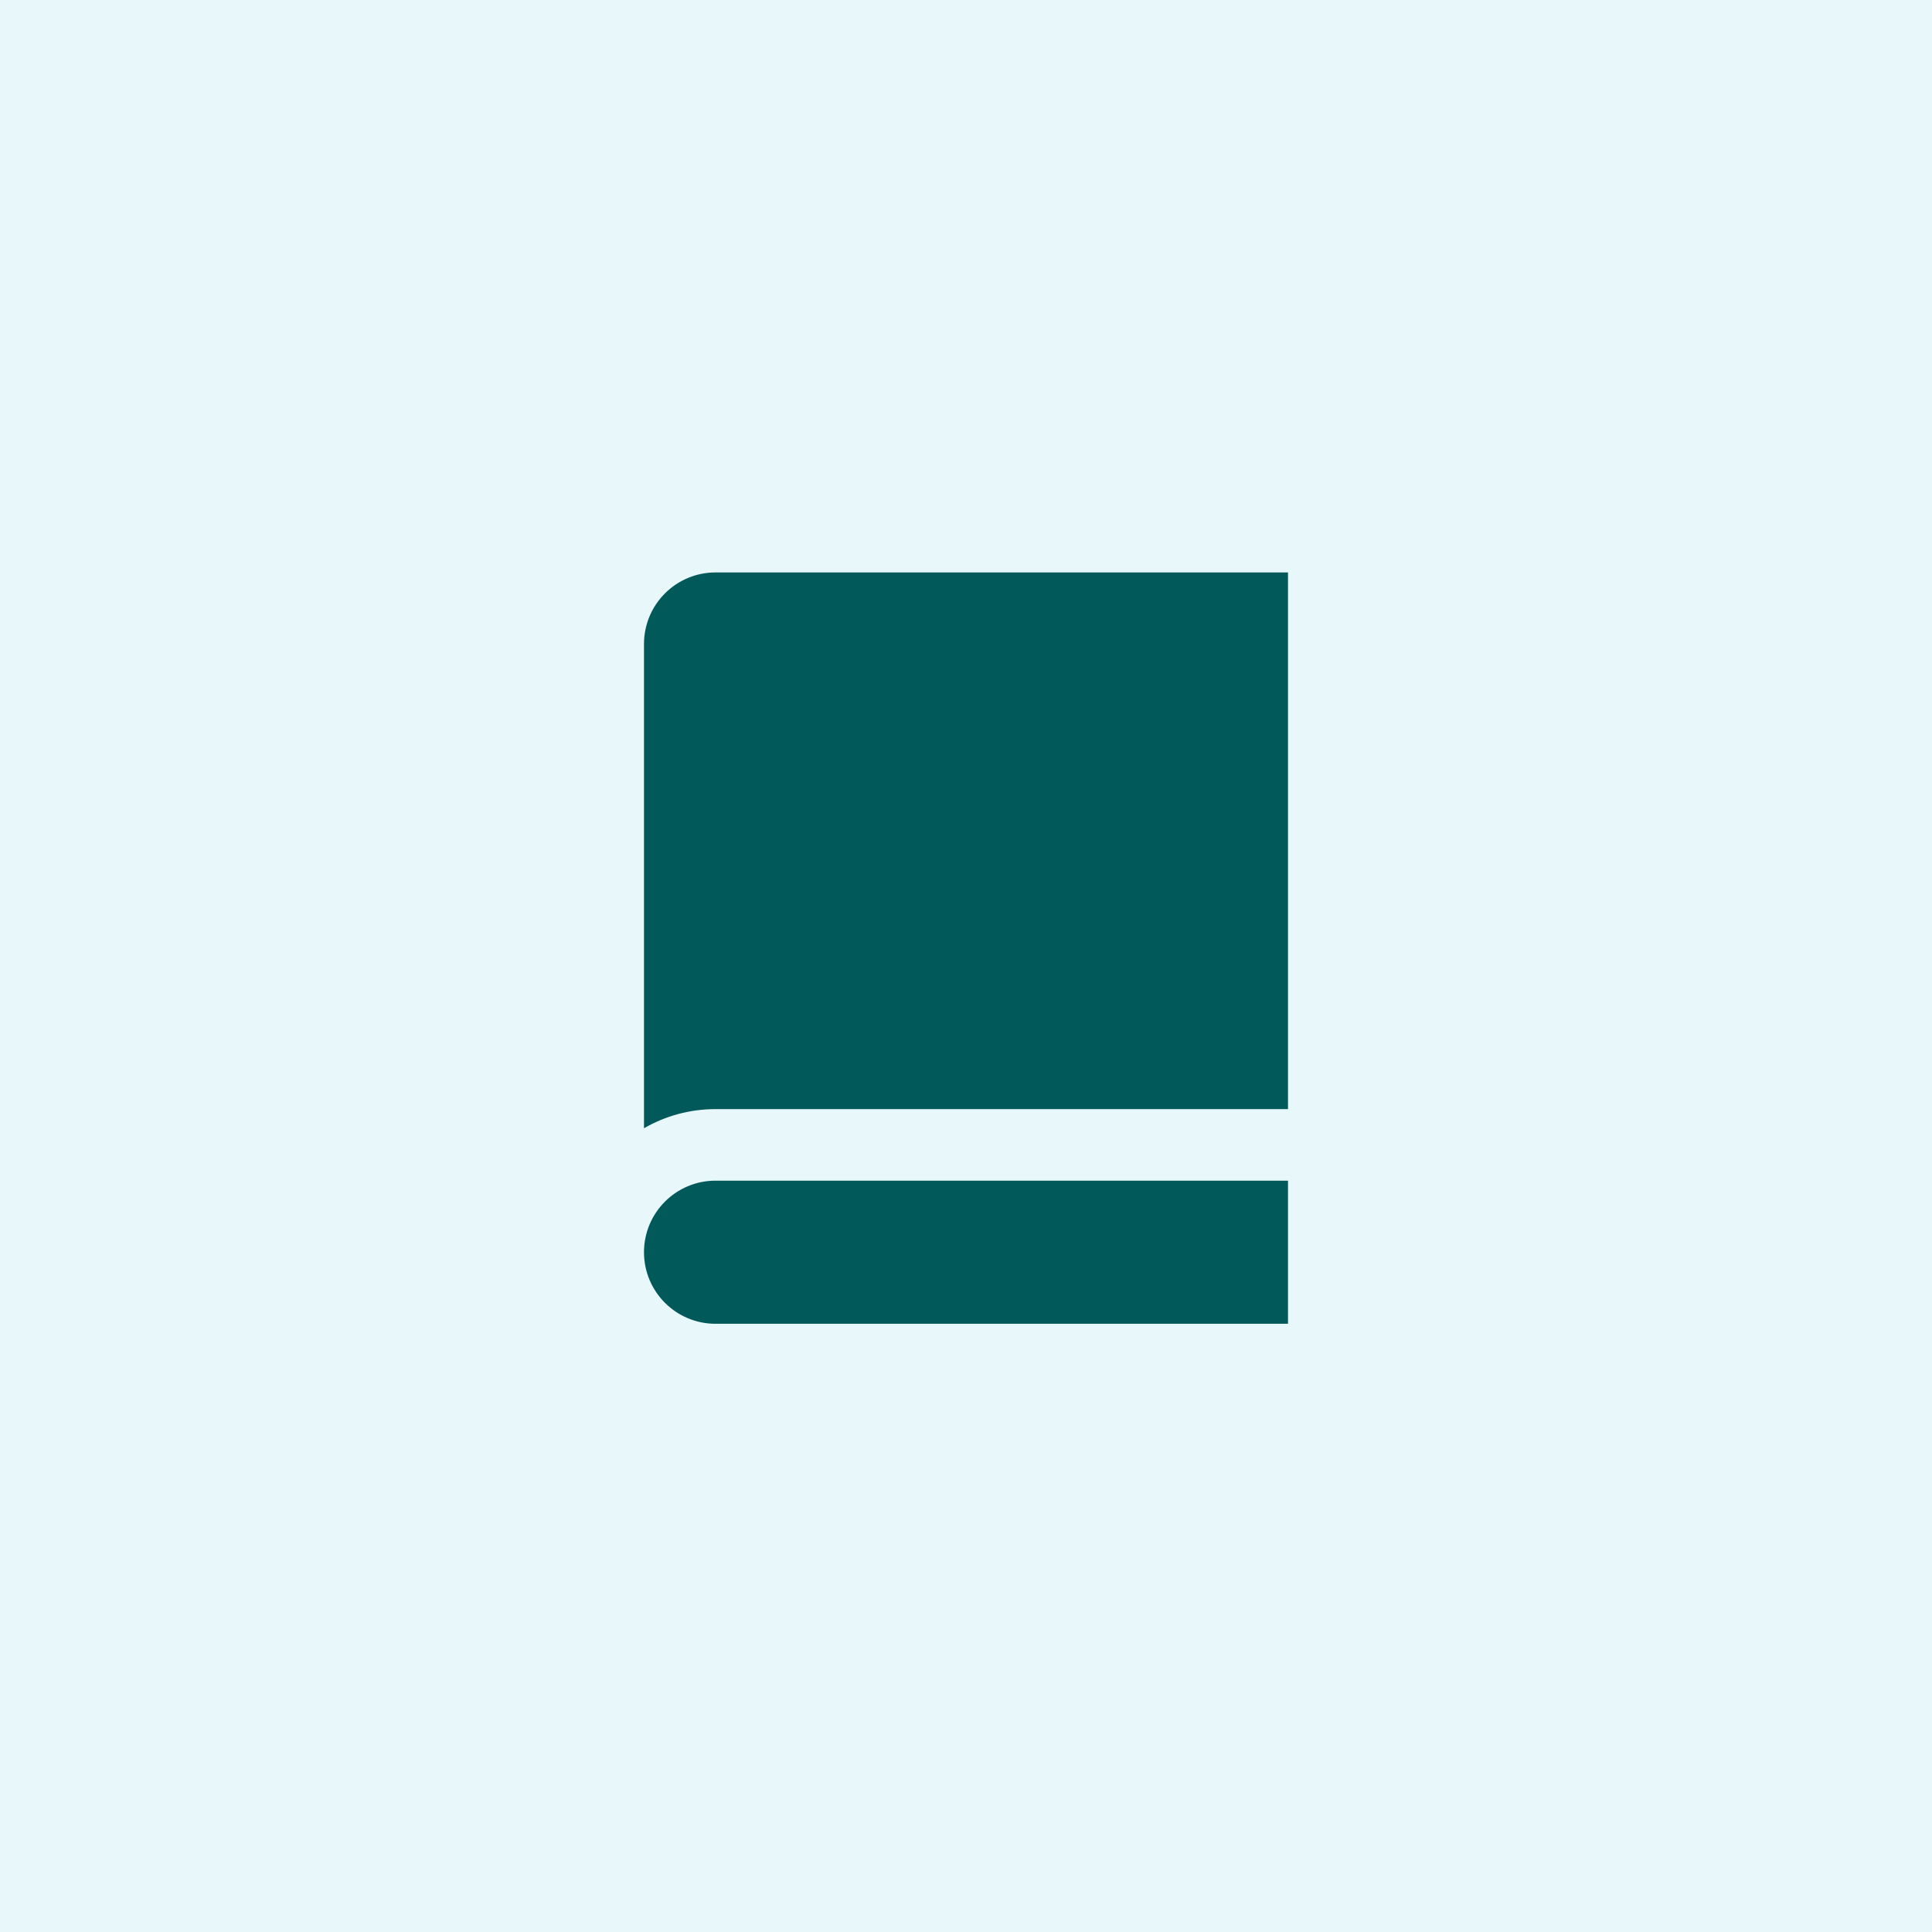 <svg xmlns="http://www.w3.org/2000/svg" width="54" height="54" viewBox="0 0 54 54" fill="none"><rect width="54" height="54" fill="#E7F7FA"></rect><path d="M20 16C18.895 16 18 16.895 18 18V31.535C18.588 31.195 19.271 31 20 31H36V16H20Z" fill="#025959"></path><path d="M36 33H20C18.895 33 18 33.895 18 35C18 36.105 18.895 37 20 37H36V33Z" fill="#025959"></path></svg>